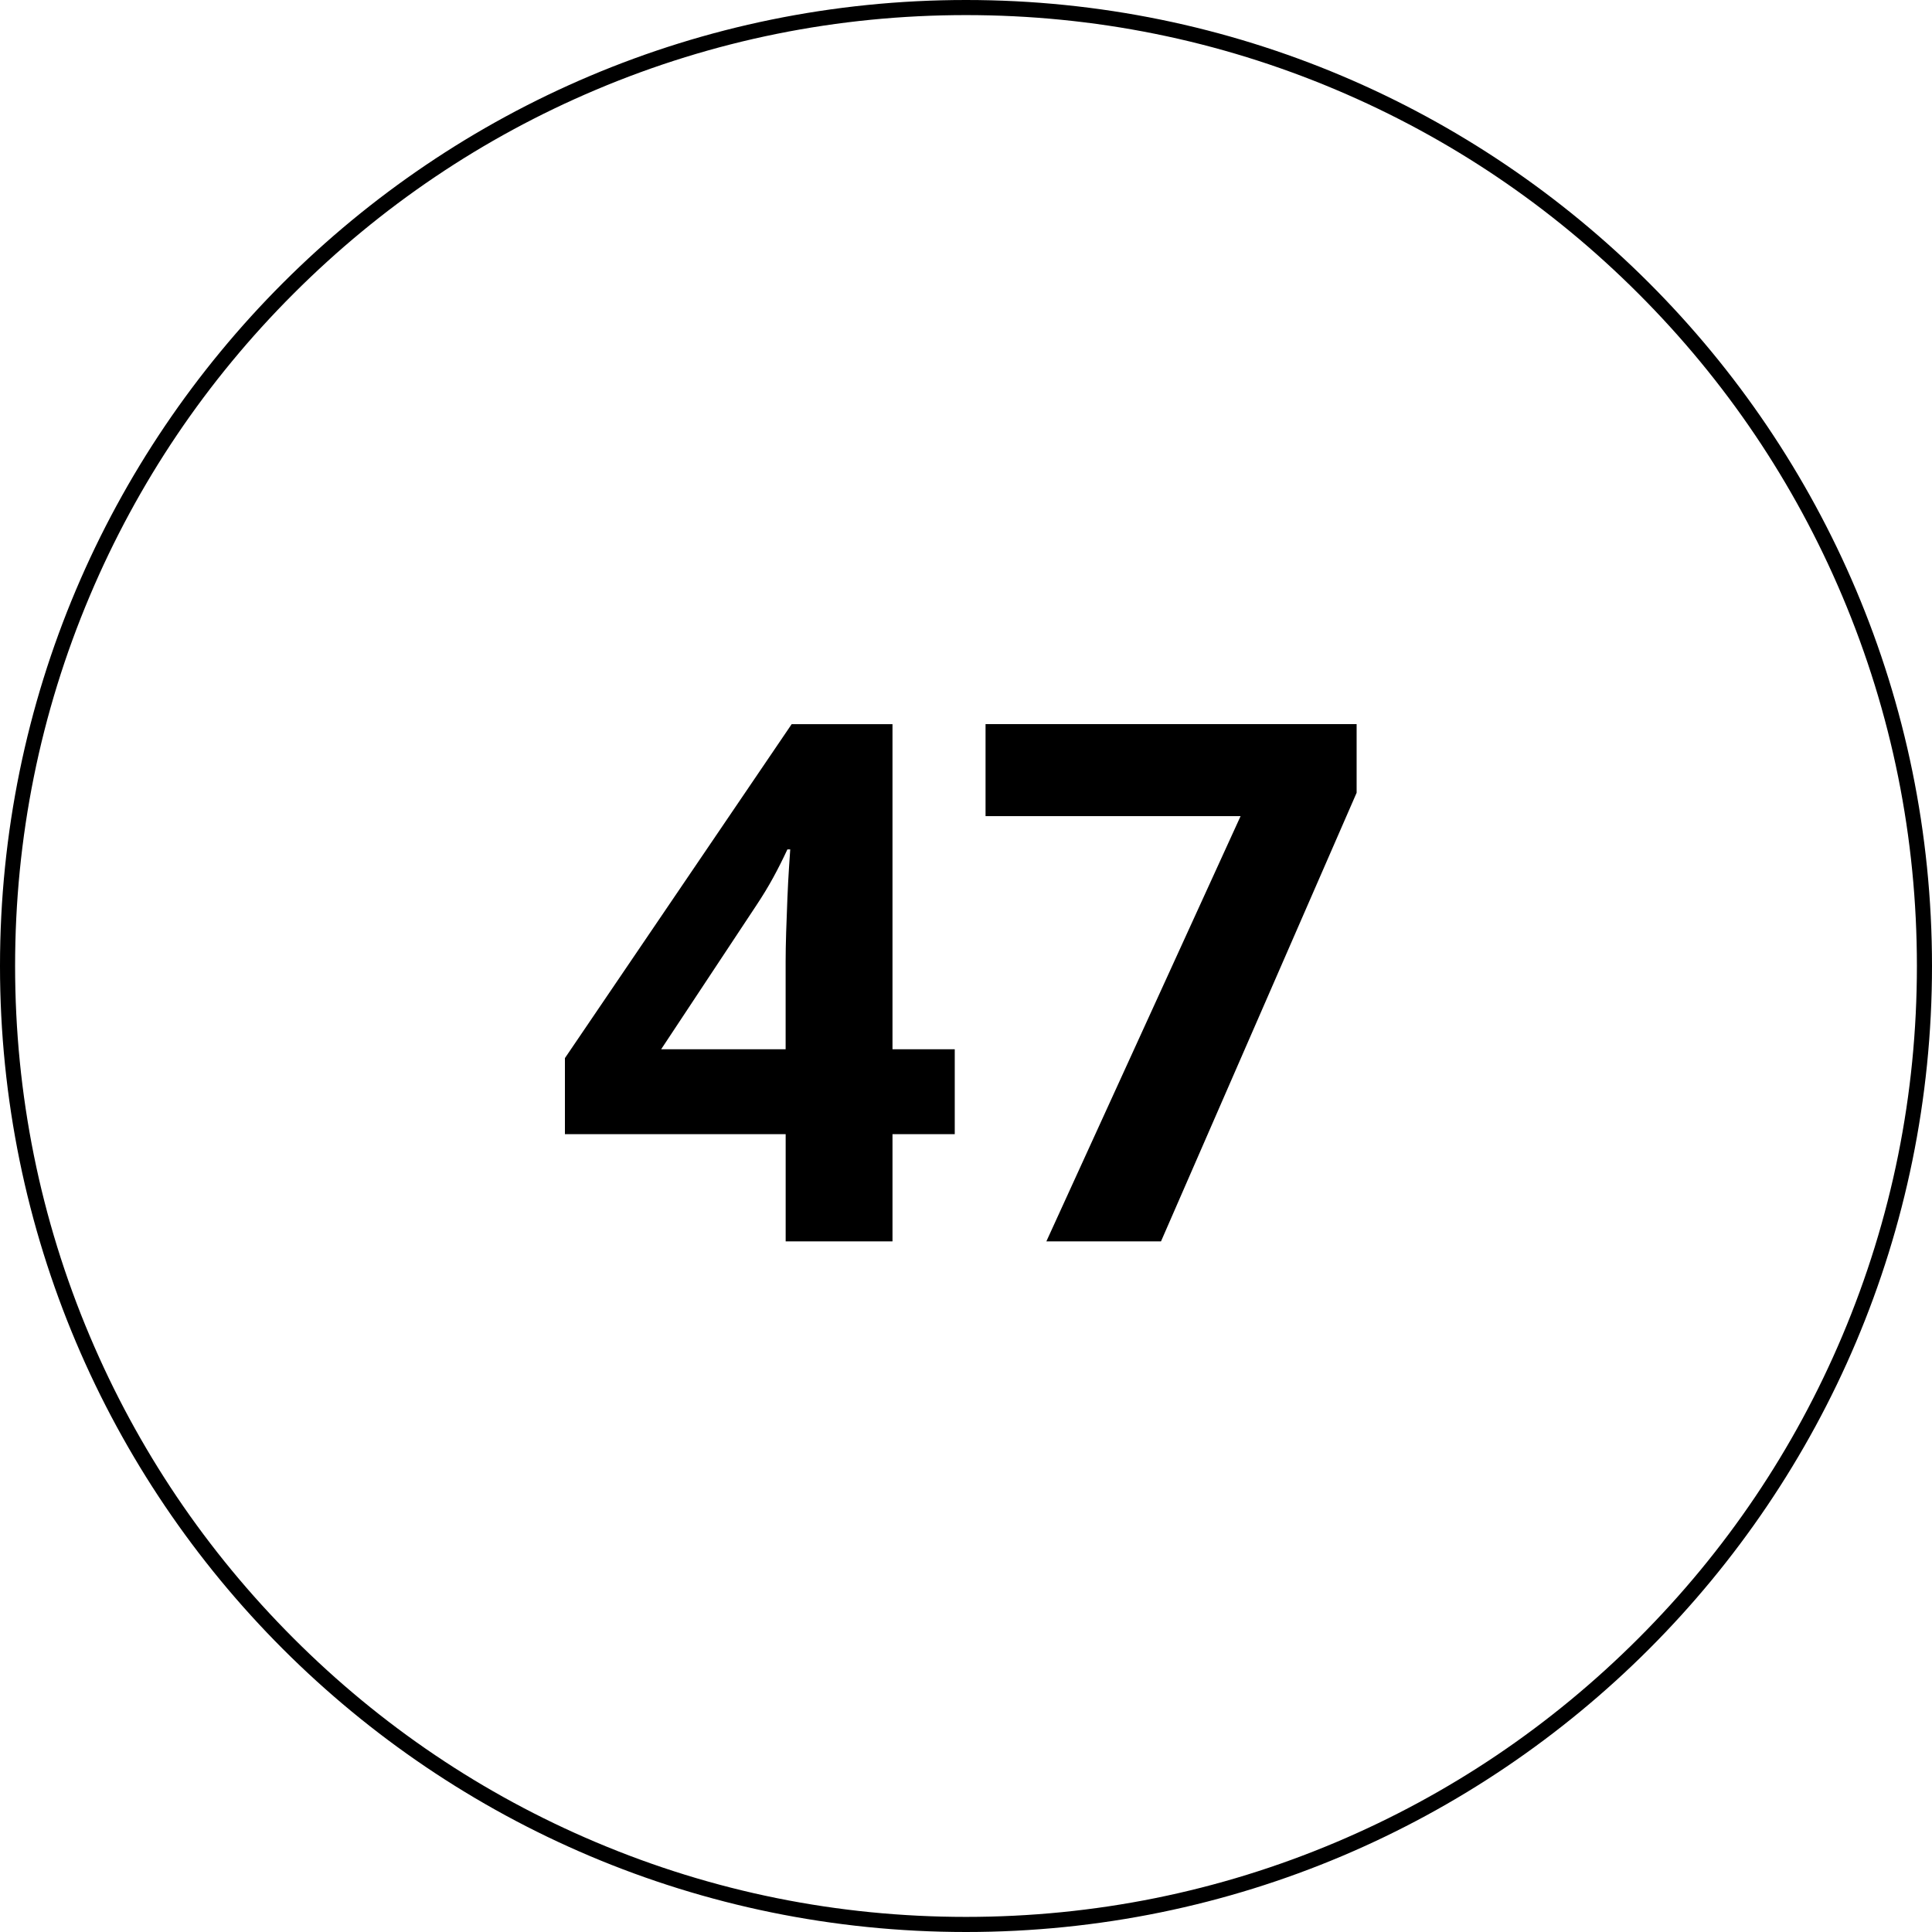 <?xml version="1.0" encoding="UTF-8"?> <svg xmlns="http://www.w3.org/2000/svg" id="Livello_1" viewBox="0 0 512 512" width="512" height="512"><g><path d="M253.02,300.57h-16.5v28.41h-28.31v-28.41h-58.5v-20.16l60.09-88.5h26.72v86.16h16.5v22.5ZM208.2,278.07v-23.25c0-2.19.05-4.78.14-7.78s.2-6,.33-9c.12-3,.27-5.67.42-8.02.16-2.34.27-3.98.33-4.92h-.75c-1.19,2.56-2.44,5.05-3.75,7.45-1.31,2.41-2.84,4.92-4.59,7.55l-25.12,37.97h33Z"></path><path d="M277.3,328.97l51.47-112.69h-67.59v-24.38h98.34v18.19l-51.84,118.88h-30.38Z"></path></g><path d="M256,4c34.02,0,67.02,6.66,98.09,19.8,30.01,12.69,56.96,30.86,80.1,54.01,23.14,23.14,41.32,50.09,54.01,80.1,13.14,31.07,19.8,64.07,19.8,98.09s-6.66,67.02-19.8,98.09c-12.69,30.01-30.86,56.96-54.01,80.1-23.14,23.14-50.09,41.32-80.1,54.01-31.07,13.14-64.07,19.8-98.09,19.8s-67.02-6.66-98.09-19.8c-30.01-12.69-56.96-30.86-80.1-54.01-23.14-23.14-41.32-50.09-54.01-80.1-13.14-31.07-19.8-64.07-19.8-98.09s6.66-67.02,19.8-98.09c12.69-30.01,30.86-56.96,54.01-80.1,23.14-23.14,50.09-41.32,80.1-54.01,31.07-13.14,64.07-19.8,98.09-19.8M256,0C114.62,0,0,114.62,0,256s114.62,256,256,256,256-114.62,256-256S397.38,0,256,0h0Z"></path></svg> 
